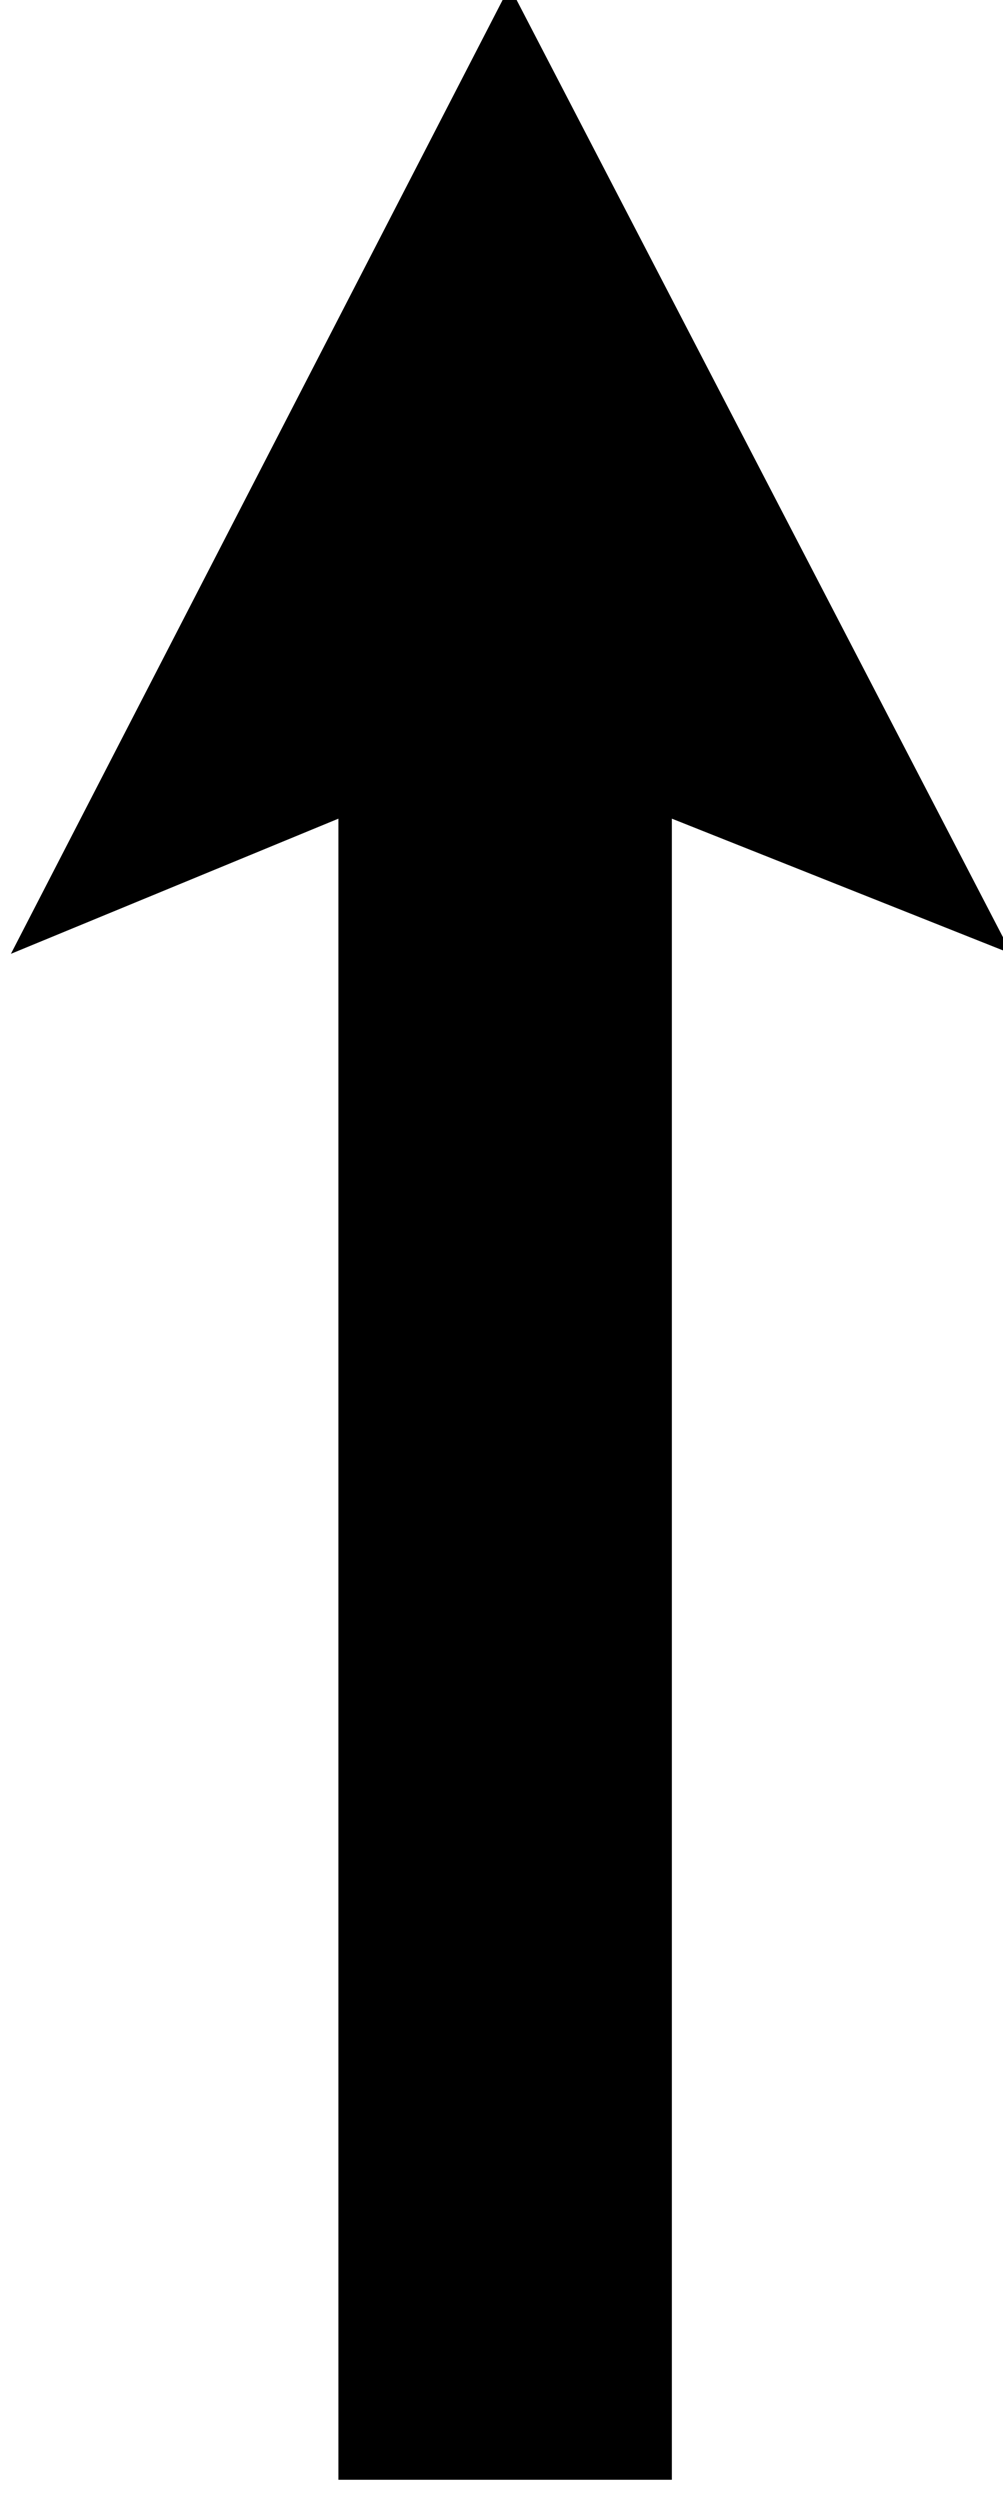 <svg xmlns="http://www.w3.org/2000/svg" width="490.455" height="1222.178" fill-rule="evenodd" stroke-linecap="round" preserveAspectRatio="none" viewBox="0 0 3035 7564"><style>.brush0{fill:#fff}.pen0{stroke:#000;stroke-width:1;stroke-linejoin:round}</style><path d="m1542-41 1519 2927-1028-409v5026H1024V2477L33 2886 1542-41z" style="stroke:none;fill:#000"/></svg>
